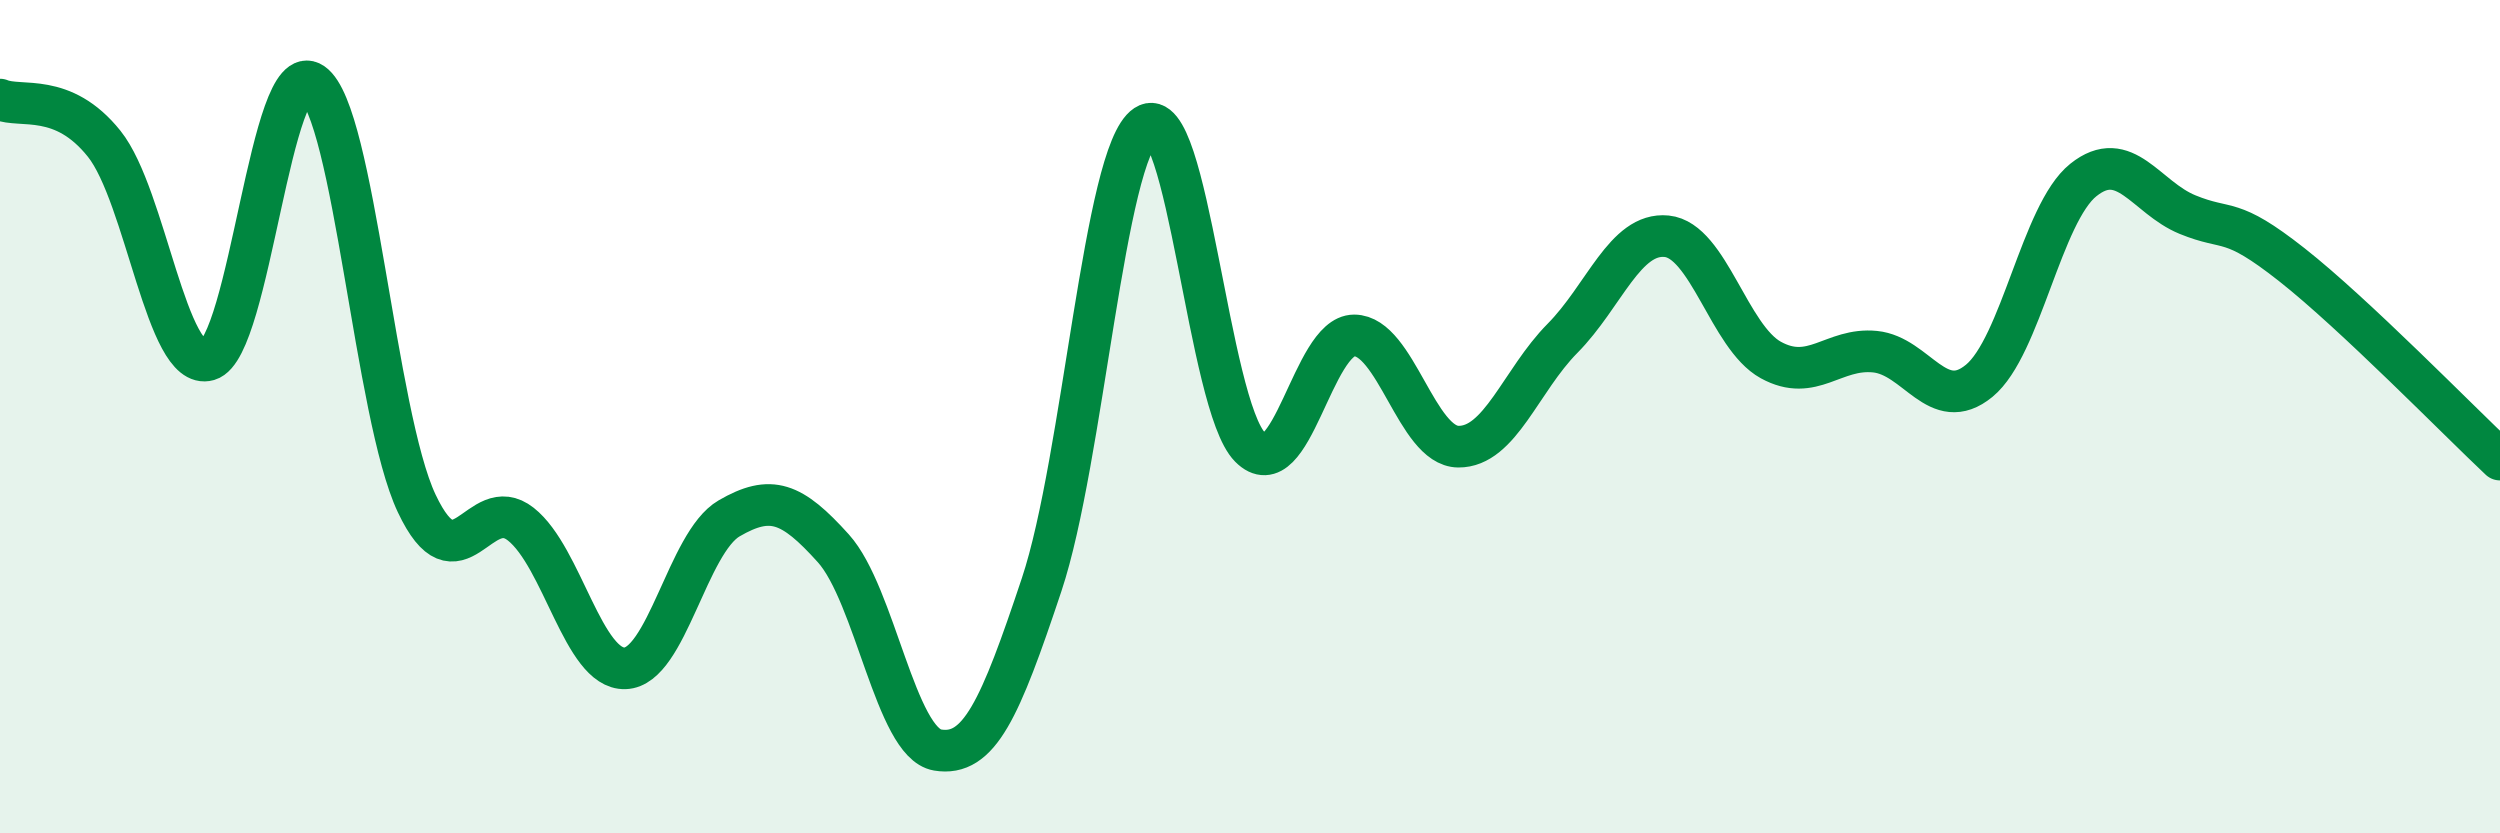 
    <svg width="60" height="20" viewBox="0 0 60 20" xmlns="http://www.w3.org/2000/svg">
      <path
        d="M 0,2.39 C 0.5,2.6 1.5,2.2 2.5,3.45 C 3.5,4.7 4,8.93 5,8.64 C 6,8.35 6.5,1.31 7.5,2 C 8.5,2.69 9,9.96 10,12.08 C 11,14.2 11.5,11.79 12.5,12.58 C 13.5,13.37 14,16.07 15,16.04 C 16,16.01 16.5,13.02 17.5,12.44 C 18.5,11.86 19,12.05 20,13.16 C 21,14.27 21.5,17.83 22.5,18 C 23.5,18.17 24,17.03 25,14.03 C 26,11.03 26.5,3.67 27.5,3.01 C 28.5,2.35 29,9.72 30,10.73 C 31,11.74 31.5,8.05 32.5,8.05 C 33.5,8.05 34,10.71 35,10.72 C 36,10.73 36.5,9.13 37.5,8.12 C 38.5,7.11 39,5.57 40,5.67 C 41,5.77 41.5,8.09 42.5,8.64 C 43.5,9.19 44,8.34 45,8.44 C 46,8.54 46.5,9.96 47.5,9.14 C 48.5,8.32 49,5.12 50,4.32 C 51,3.52 51.5,4.74 52.5,5.15 C 53.5,5.56 53.5,5.17 55,6.35 C 56.5,7.53 59,10.09 60,11.03L60 20L0 20Z"
        fill="#008740"
        opacity="0.1"
        stroke-linecap="round"
        stroke-linejoin="round"
      />
      <path
        d="M 0,2.39 C 0.5,2.6 1.5,2.2 2.5,3.45 C 3.5,4.7 4,8.93 5,8.64 C 6,8.35 6.5,1.31 7.5,2 C 8.5,2.69 9,9.96 10,12.08 C 11,14.2 11.5,11.79 12.5,12.58 C 13.5,13.37 14,16.07 15,16.04 C 16,16.01 16.5,13.02 17.5,12.44 C 18.5,11.86 19,12.05 20,13.16 C 21,14.27 21.5,17.83 22.5,18 C 23.5,18.17 24,17.03 25,14.03 C 26,11.03 26.5,3.67 27.5,3.01 C 28.5,2.35 29,9.72 30,10.73 C 31,11.74 31.5,8.05 32.5,8.05 C 33.5,8.05 34,10.71 35,10.72 C 36,10.73 36.5,9.13 37.5,8.12 C 38.5,7.11 39,5.57 40,5.67 C 41,5.77 41.5,8.09 42.5,8.64 C 43.5,9.19 44,8.34 45,8.44 C 46,8.54 46.5,9.96 47.5,9.14 C 48.5,8.32 49,5.12 50,4.32 C 51,3.52 51.5,4.74 52.5,5.15 C 53.5,5.56 53.5,5.17 55,6.35 C 56.5,7.53 59,10.09 60,11.03"
        stroke="#008740"
        stroke-width="1"
        fill="none"
        stroke-linecap="round"
        stroke-linejoin="round"
      />
    </svg>
  